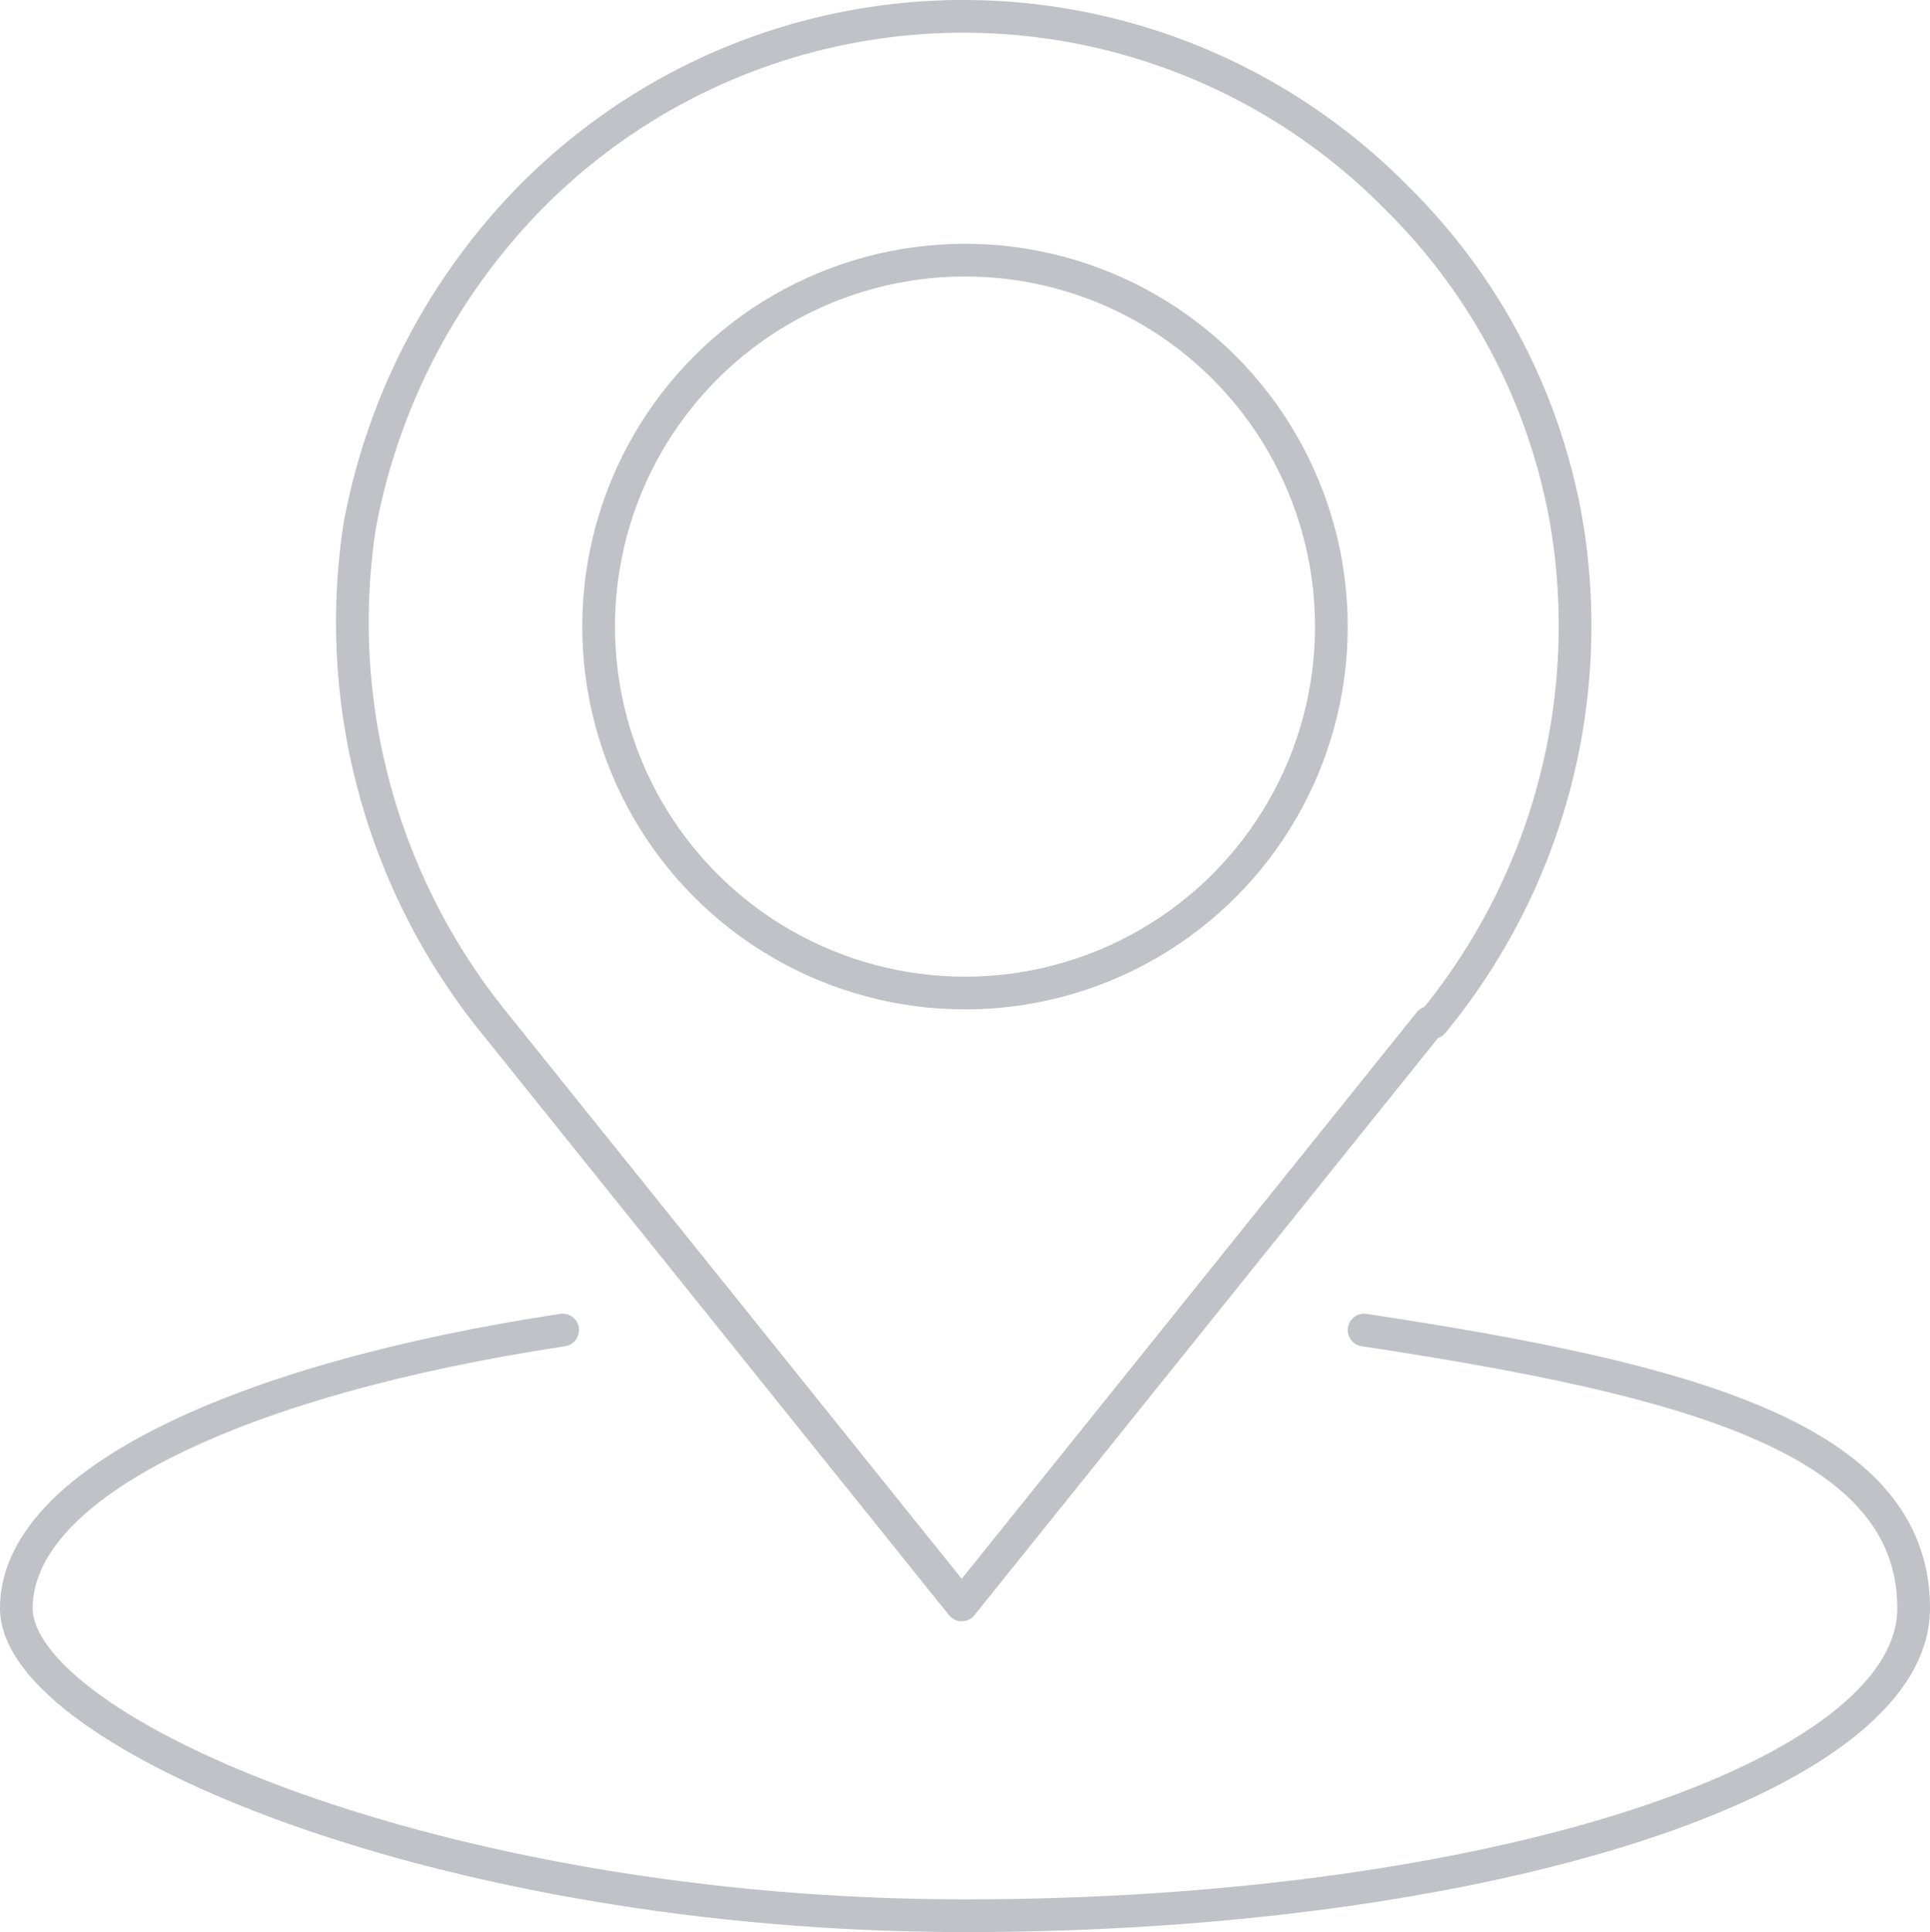 <?xml version="1.0" encoding="UTF-8"?>
<svg xmlns="http://www.w3.org/2000/svg" width="59" height="59.05" viewBox="0 0 59 59.05">
  <g id="Layer_1" transform="translate(-2.5 -2.55)">
    <g id="pin">
      <path id="Path_26851" data-name="Path 26851" d="M19.7,43.2C9.8,44.7,3,47.9,3,51.7s13,9.4,29,9.4,29-4.2,29-9.4-6.9-7-16.8-8.5" fill="none" stroke="#c0c2c8" stroke-linecap="round" stroke-linejoin="round" stroke-width="1"></path>
      <g id="Group_26826" data-name="Group 26826">
        <path id="Path_26852" data-name="Path 26852" d="M46.3,33.8a19.069,19.069,0,0,0,4.1-15.2,18.33,18.33,0,0,0-5.2-10,18.591,18.591,0,0,0-26.5,0,19.384,19.384,0,0,0-5.2,10,19.447,19.447,0,0,0,4.1,15.2L31.9,51.6,46.2,33.8Z" fill="none" stroke="#c0c2c8" stroke-linecap="round" stroke-linejoin="round" stroke-width="1"></path>
        <circle id="Ellipse_76" data-name="Ellipse 76" cx="11.2" cy="11.2" r="11.2" transform="translate(20.8 10.5)" fill="none" stroke="#c0c2c8" stroke-linecap="round" stroke-linejoin="round" stroke-width="1"></circle>
      </g>
    </g>
  </g>
</svg>
